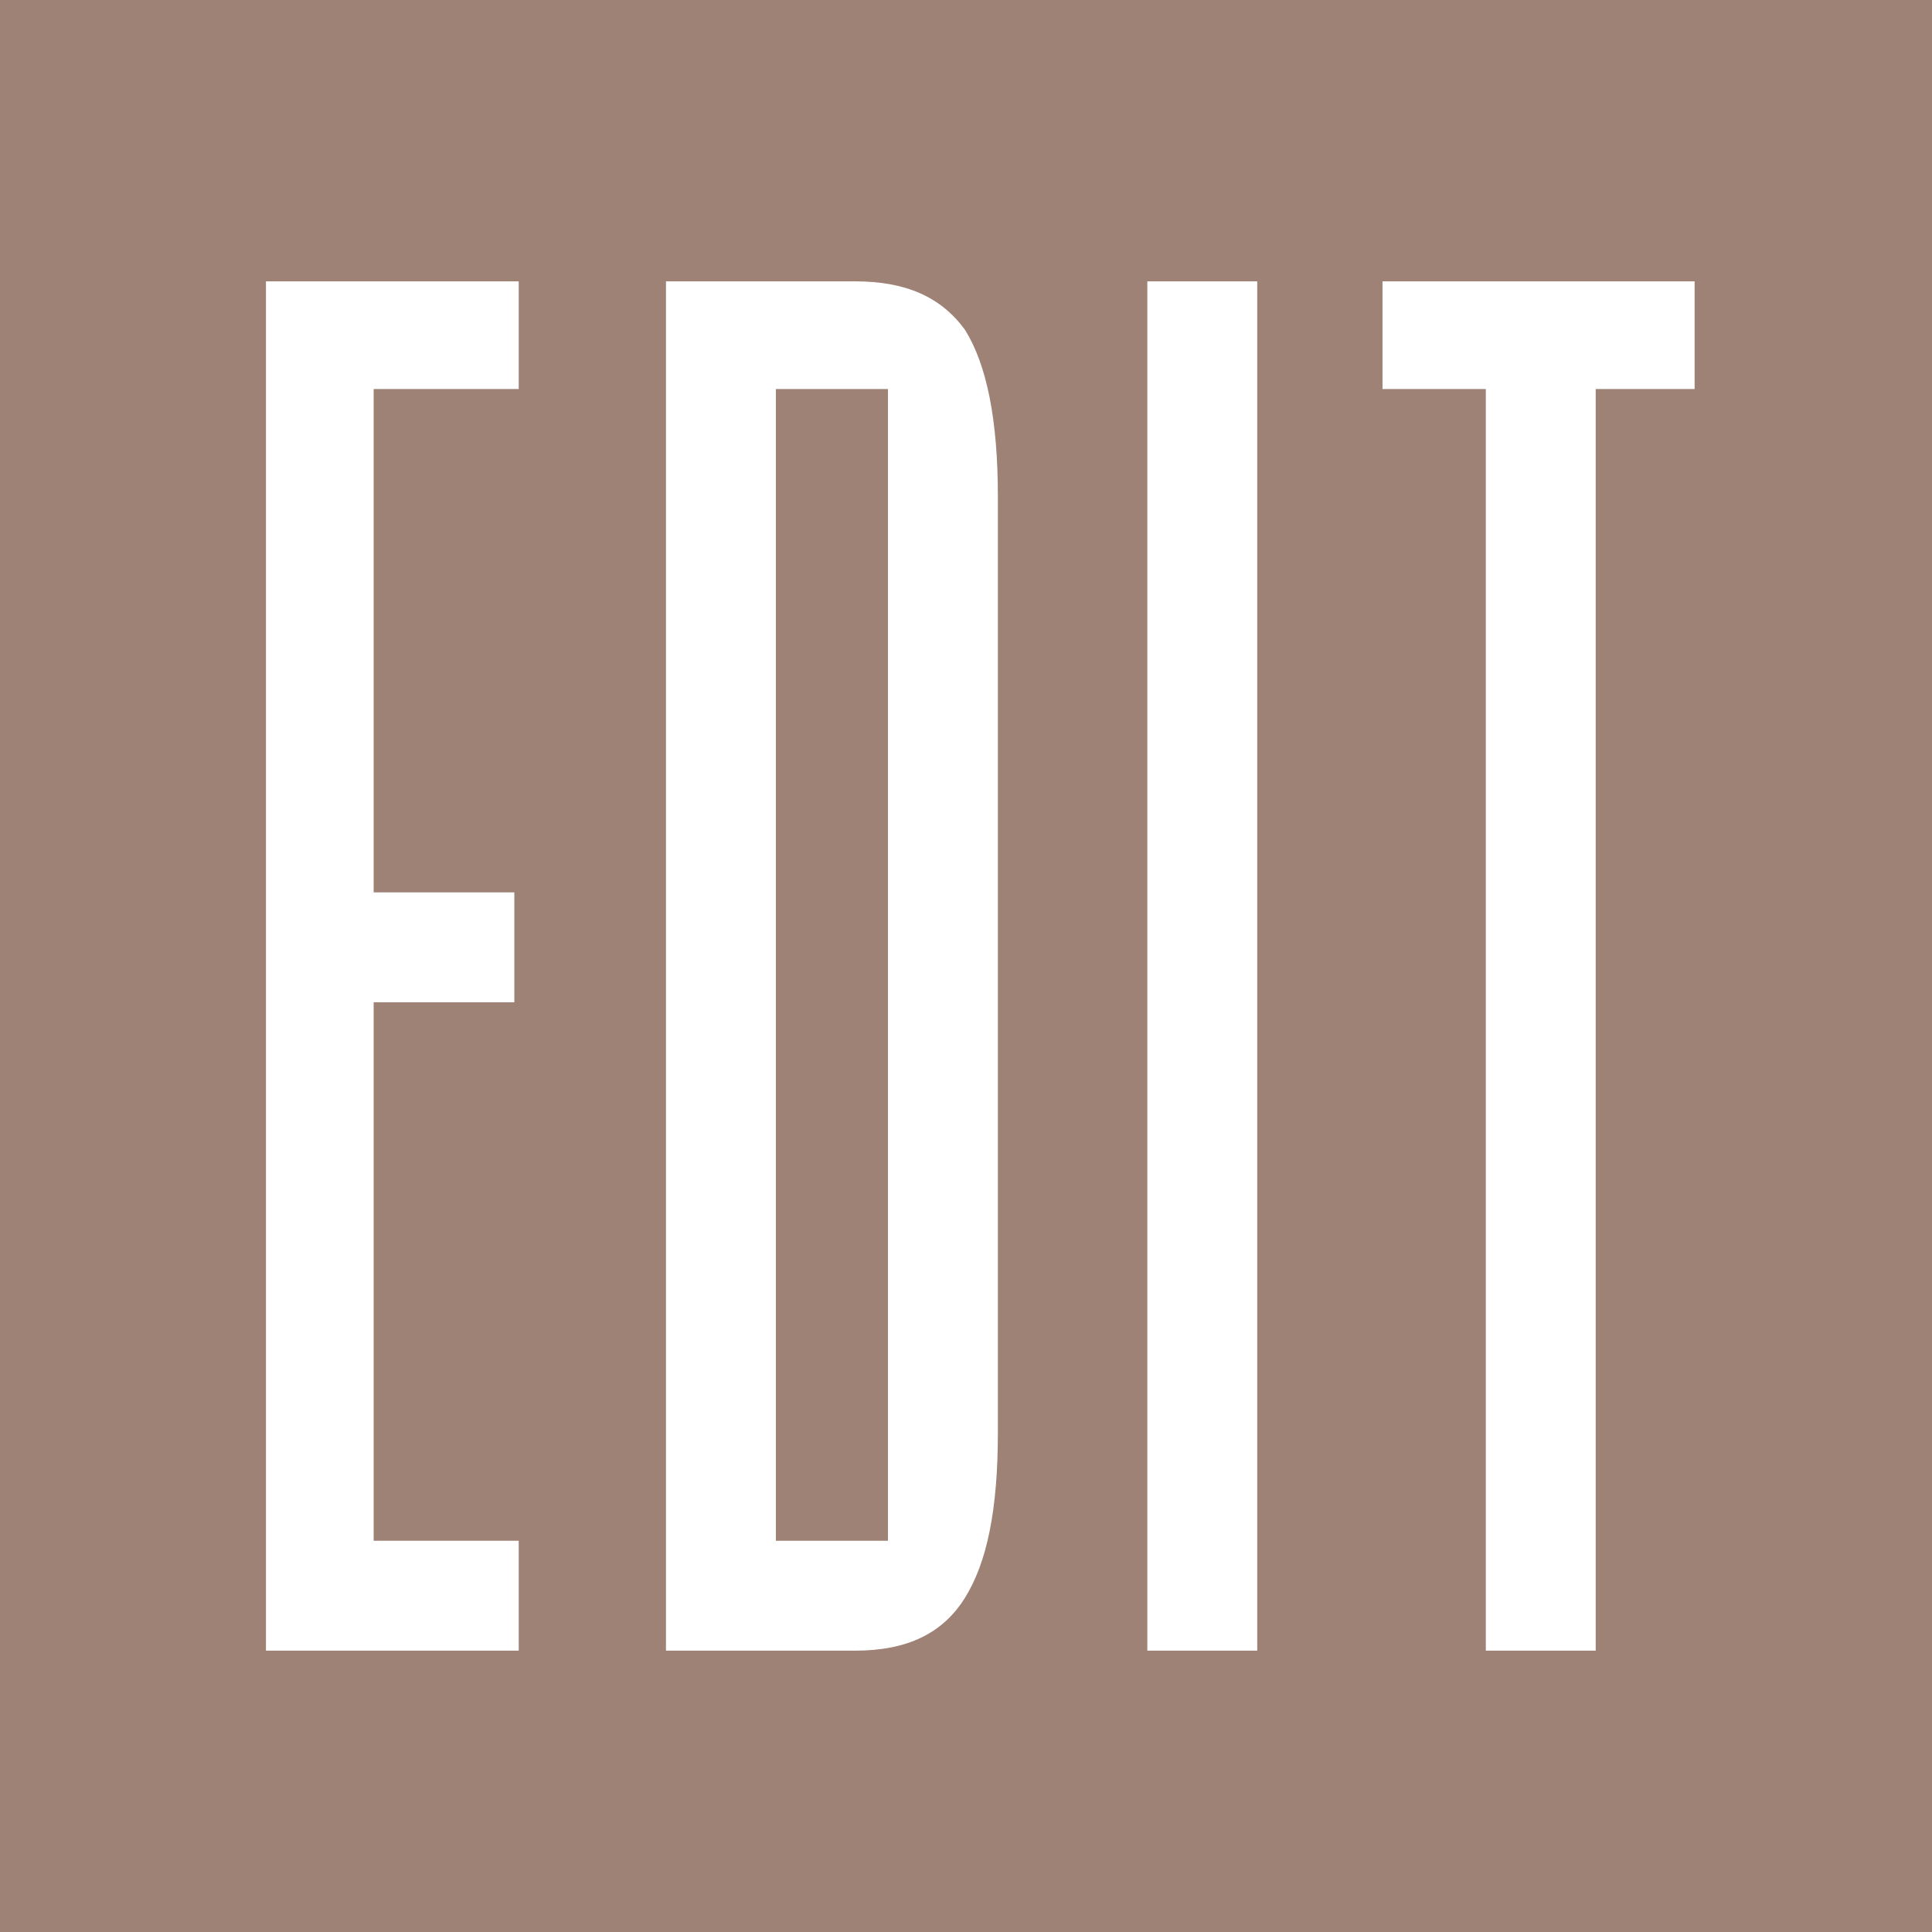 <?xml version="1.0" encoding="UTF-8"?>
<svg id="Layer_1" xmlns="http://www.w3.org/2000/svg" xmlns:xlink="http://www.w3.org/1999/xlink" version="1.1" viewBox="0 0 87.9 87.9">
  <rect x="0" y="0" width="87.9" height="87.9" fill="#333333" stroke="none"/>
  <!-- Generator: Adobe Illustrator 29.0.1, SVG Export Plug-In . SVG Version: 2.1.0 Build 192)  -->
  <defs>
    <style>
      .st0 {
        fill: none;
      }

      .st1 {
        fill: #9f8276;
      }

      .st2 {
        fill: #fff;
      }

      .st3 {
        clip-path: url(#clippath);
      }
    </style>
    <clipPath id="clippath">
      <rect class="st0" width="87.9" height="87.9"/>
    </clipPath>
  </defs>
  <rect class="st2" x="4.9" y="7.2" width="77.9" height="77.9"/>
  <g>
    <rect class="st1" x="35.3" y="17.7" width="5.1" height="52.4"/>
    <g class="st3">
      <path class="st1" d="M77.2,17.7h-4.6v57.4h-5V17.7h-4.7v-4.9h14.2v4.9ZM57.2,75.1h-5V12.8h5v62.2ZM45.4,65.2c0,3.5-.5,5.9-1.5,7.5-1,1.6-2.6,2.4-5,2.4h-8.6V12.8h8.6c2.3,0,3.9.7,5,2.2,1,1.6,1.5,4.1,1.5,7.6v42.5ZM23.6,17.7h-6.6v22.9h6.4v5h-6.4v24.5h6.6v5h-11.5V12.8h11.5v4.9ZM0,87.9h87.9V0H0v87.9Z"/>
    </g>
  </g>
</svg>